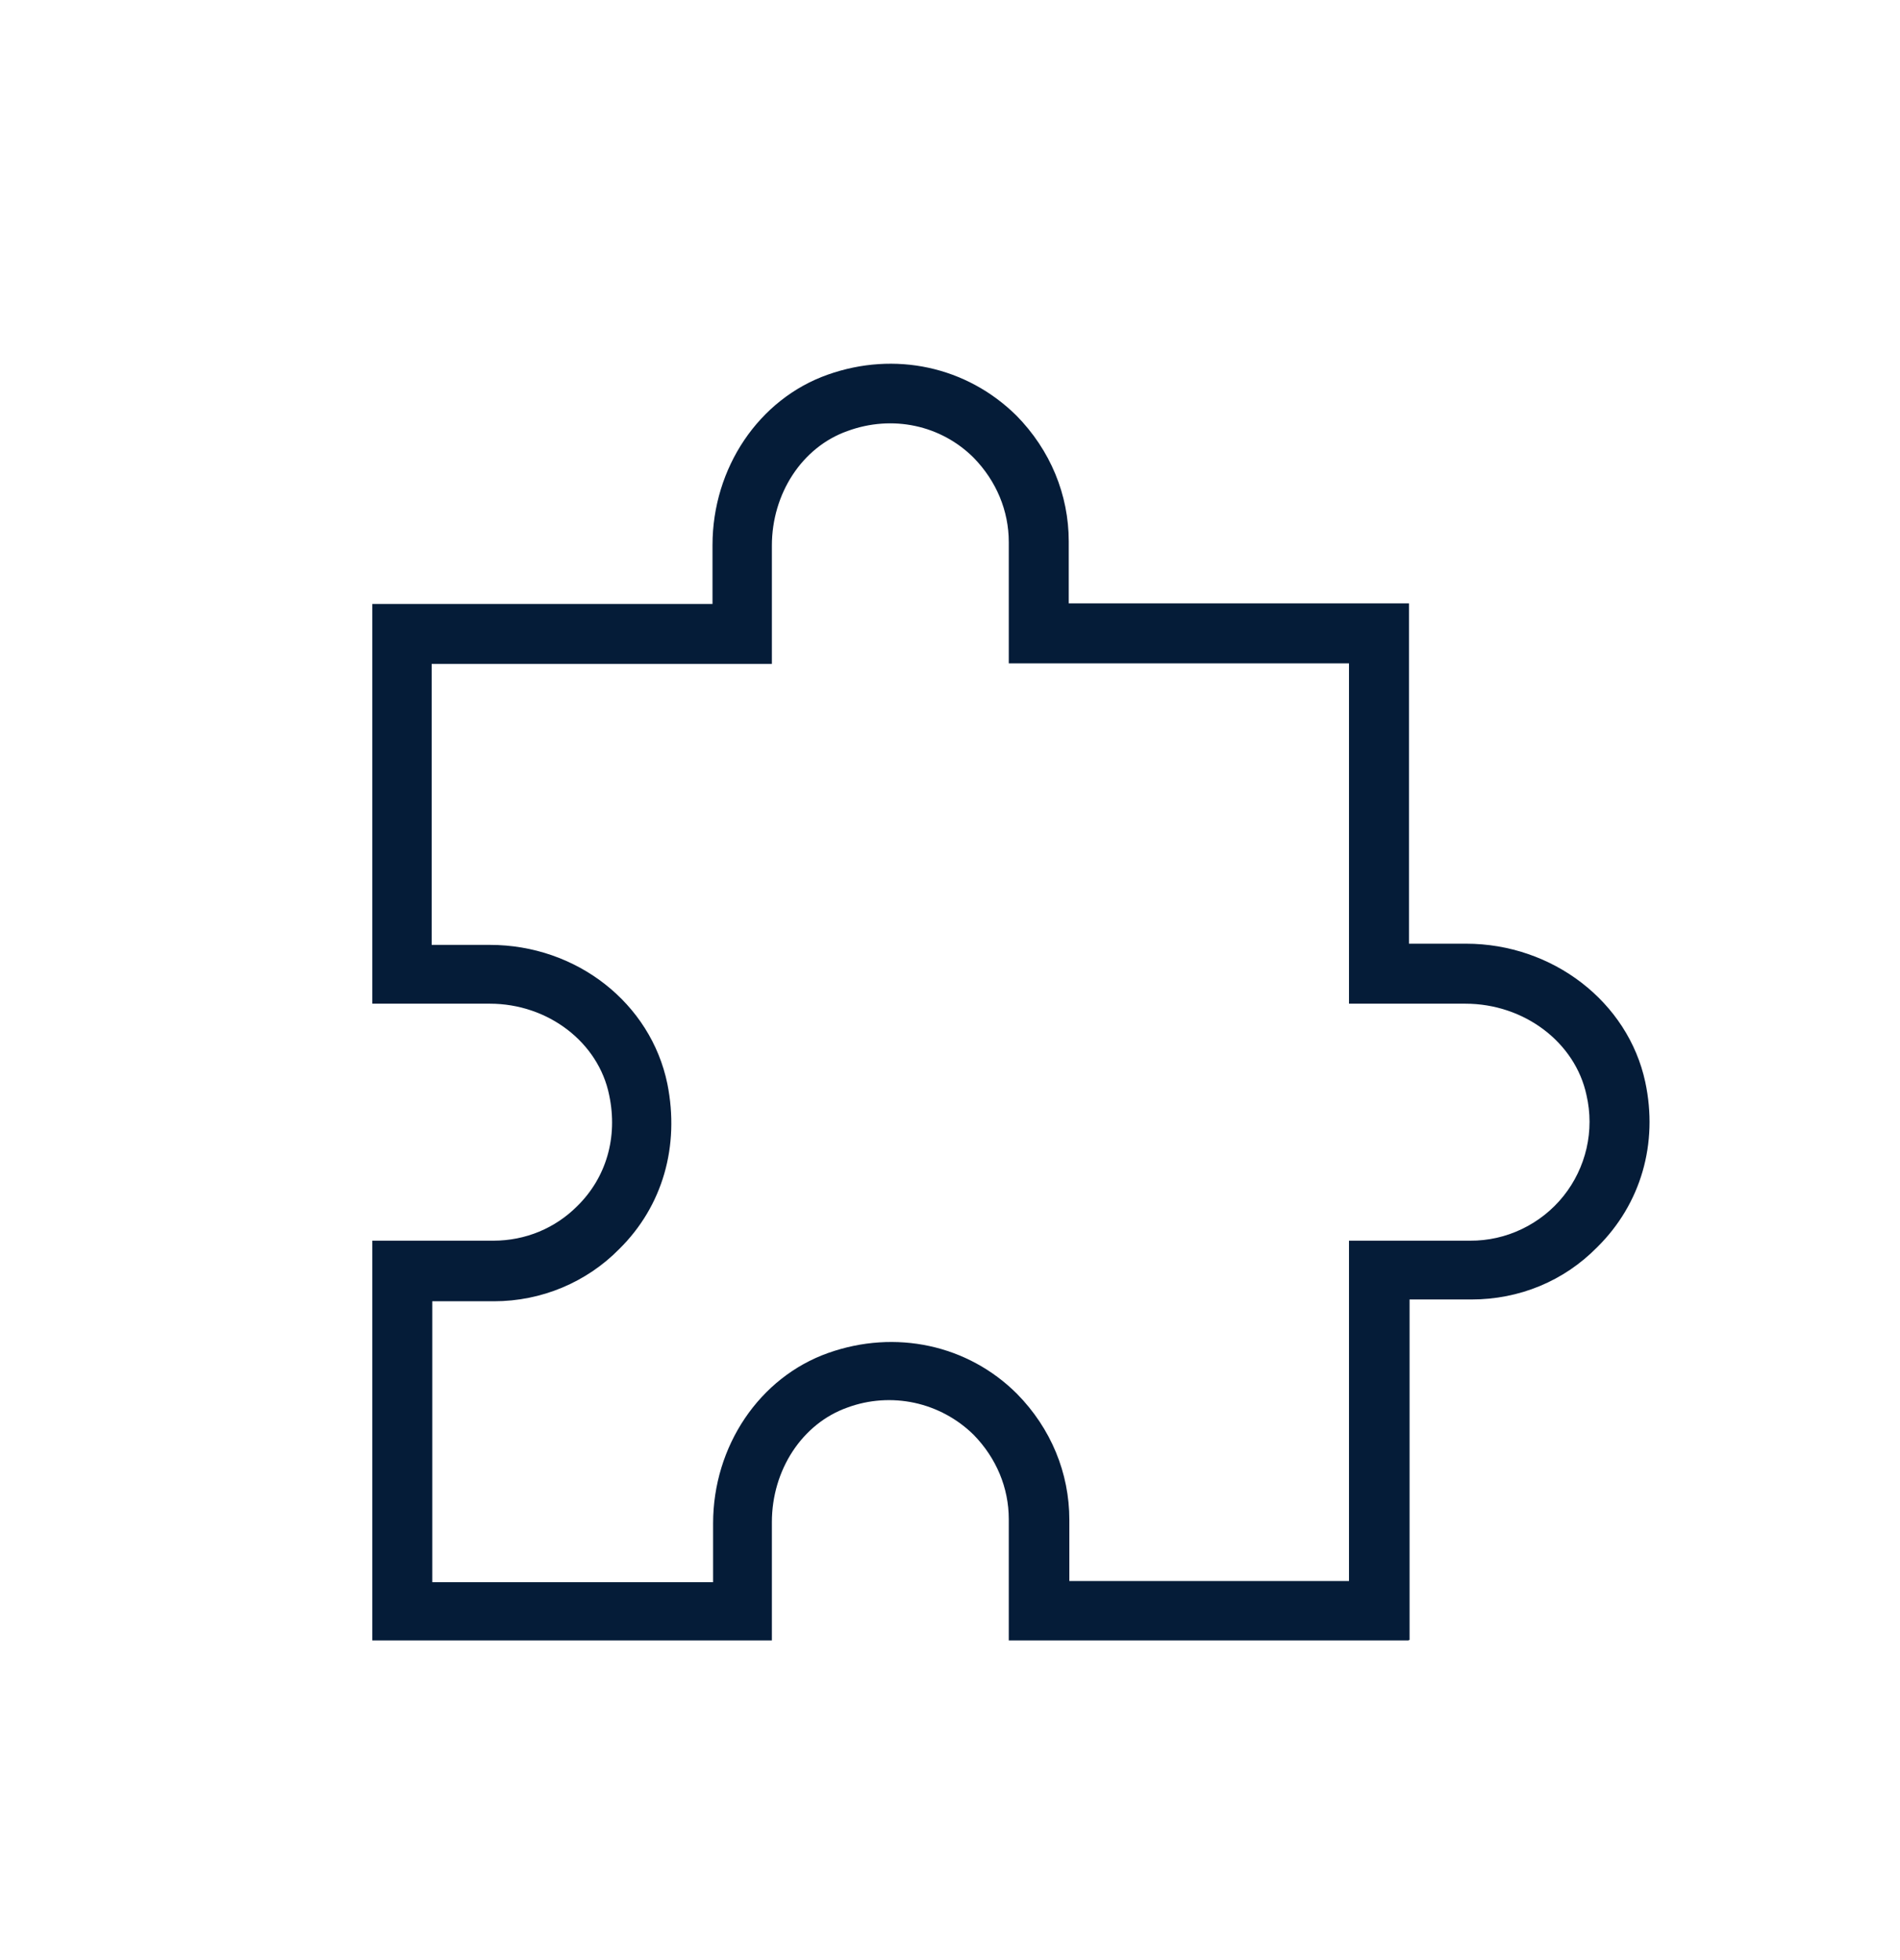 <svg width="32" height="33" viewBox="0 0 32 33" fill="none" xmlns="http://www.w3.org/2000/svg">
<path d="M23.72 27.618H16.99V25.578C16.99 25.048 16.78 24.548 16.4 24.158C16.125 23.887 15.779 23.7 15.402 23.618C15.025 23.537 14.632 23.564 14.27 23.698C13.51 23.968 13 24.748 13 25.628V27.618H6.27V20.888H8.31C8.85 20.888 9.35 20.678 9.72 20.308C10.21 19.828 10.41 19.148 10.26 18.438C10.08 17.548 9.23 16.898 8.25 16.898H6.27V10.168H12V9.178C12 7.878 12.78 6.718 13.94 6.308C15.07 5.908 16.28 6.168 17.12 6.998C17.69 7.578 18 8.328 18 9.118V10.158H23.73V15.888H24.69C26.15 15.888 27.42 16.868 27.71 18.218C27.93 19.248 27.64 20.268 26.9 20.998C26.34 21.568 25.59 21.878 24.78 21.878H23.74V27.608L23.72 27.618ZM17.99 26.618H22.72V20.888H24.76C25.062 20.89 25.36 20.823 25.632 20.692C25.904 20.562 26.144 20.372 26.332 20.137C26.521 19.901 26.653 19.626 26.721 19.332C26.788 19.038 26.788 18.732 26.72 18.438C26.53 17.548 25.67 16.898 24.68 16.898H22.72V11.168H16.99V9.128C16.99 8.598 16.78 8.098 16.4 7.708C15.85 7.158 15.03 6.978 14.27 7.258C13.51 7.528 13 8.308 13 9.188V11.178H7.27V15.908H8.25C9.71 15.908 10.96 16.888 11.24 18.248C11.45 19.298 11.16 20.308 10.43 21.028C9.88 21.588 9.12 21.908 8.32 21.908H7.28V26.638H12.01V25.648C12.01 24.348 12.79 23.188 13.95 22.778C15.08 22.378 16.3 22.638 17.13 23.468C17.7 24.048 18.01 24.798 18.01 25.588V26.628L17.99 26.618Z" fill="#051C38"/>
</svg>
